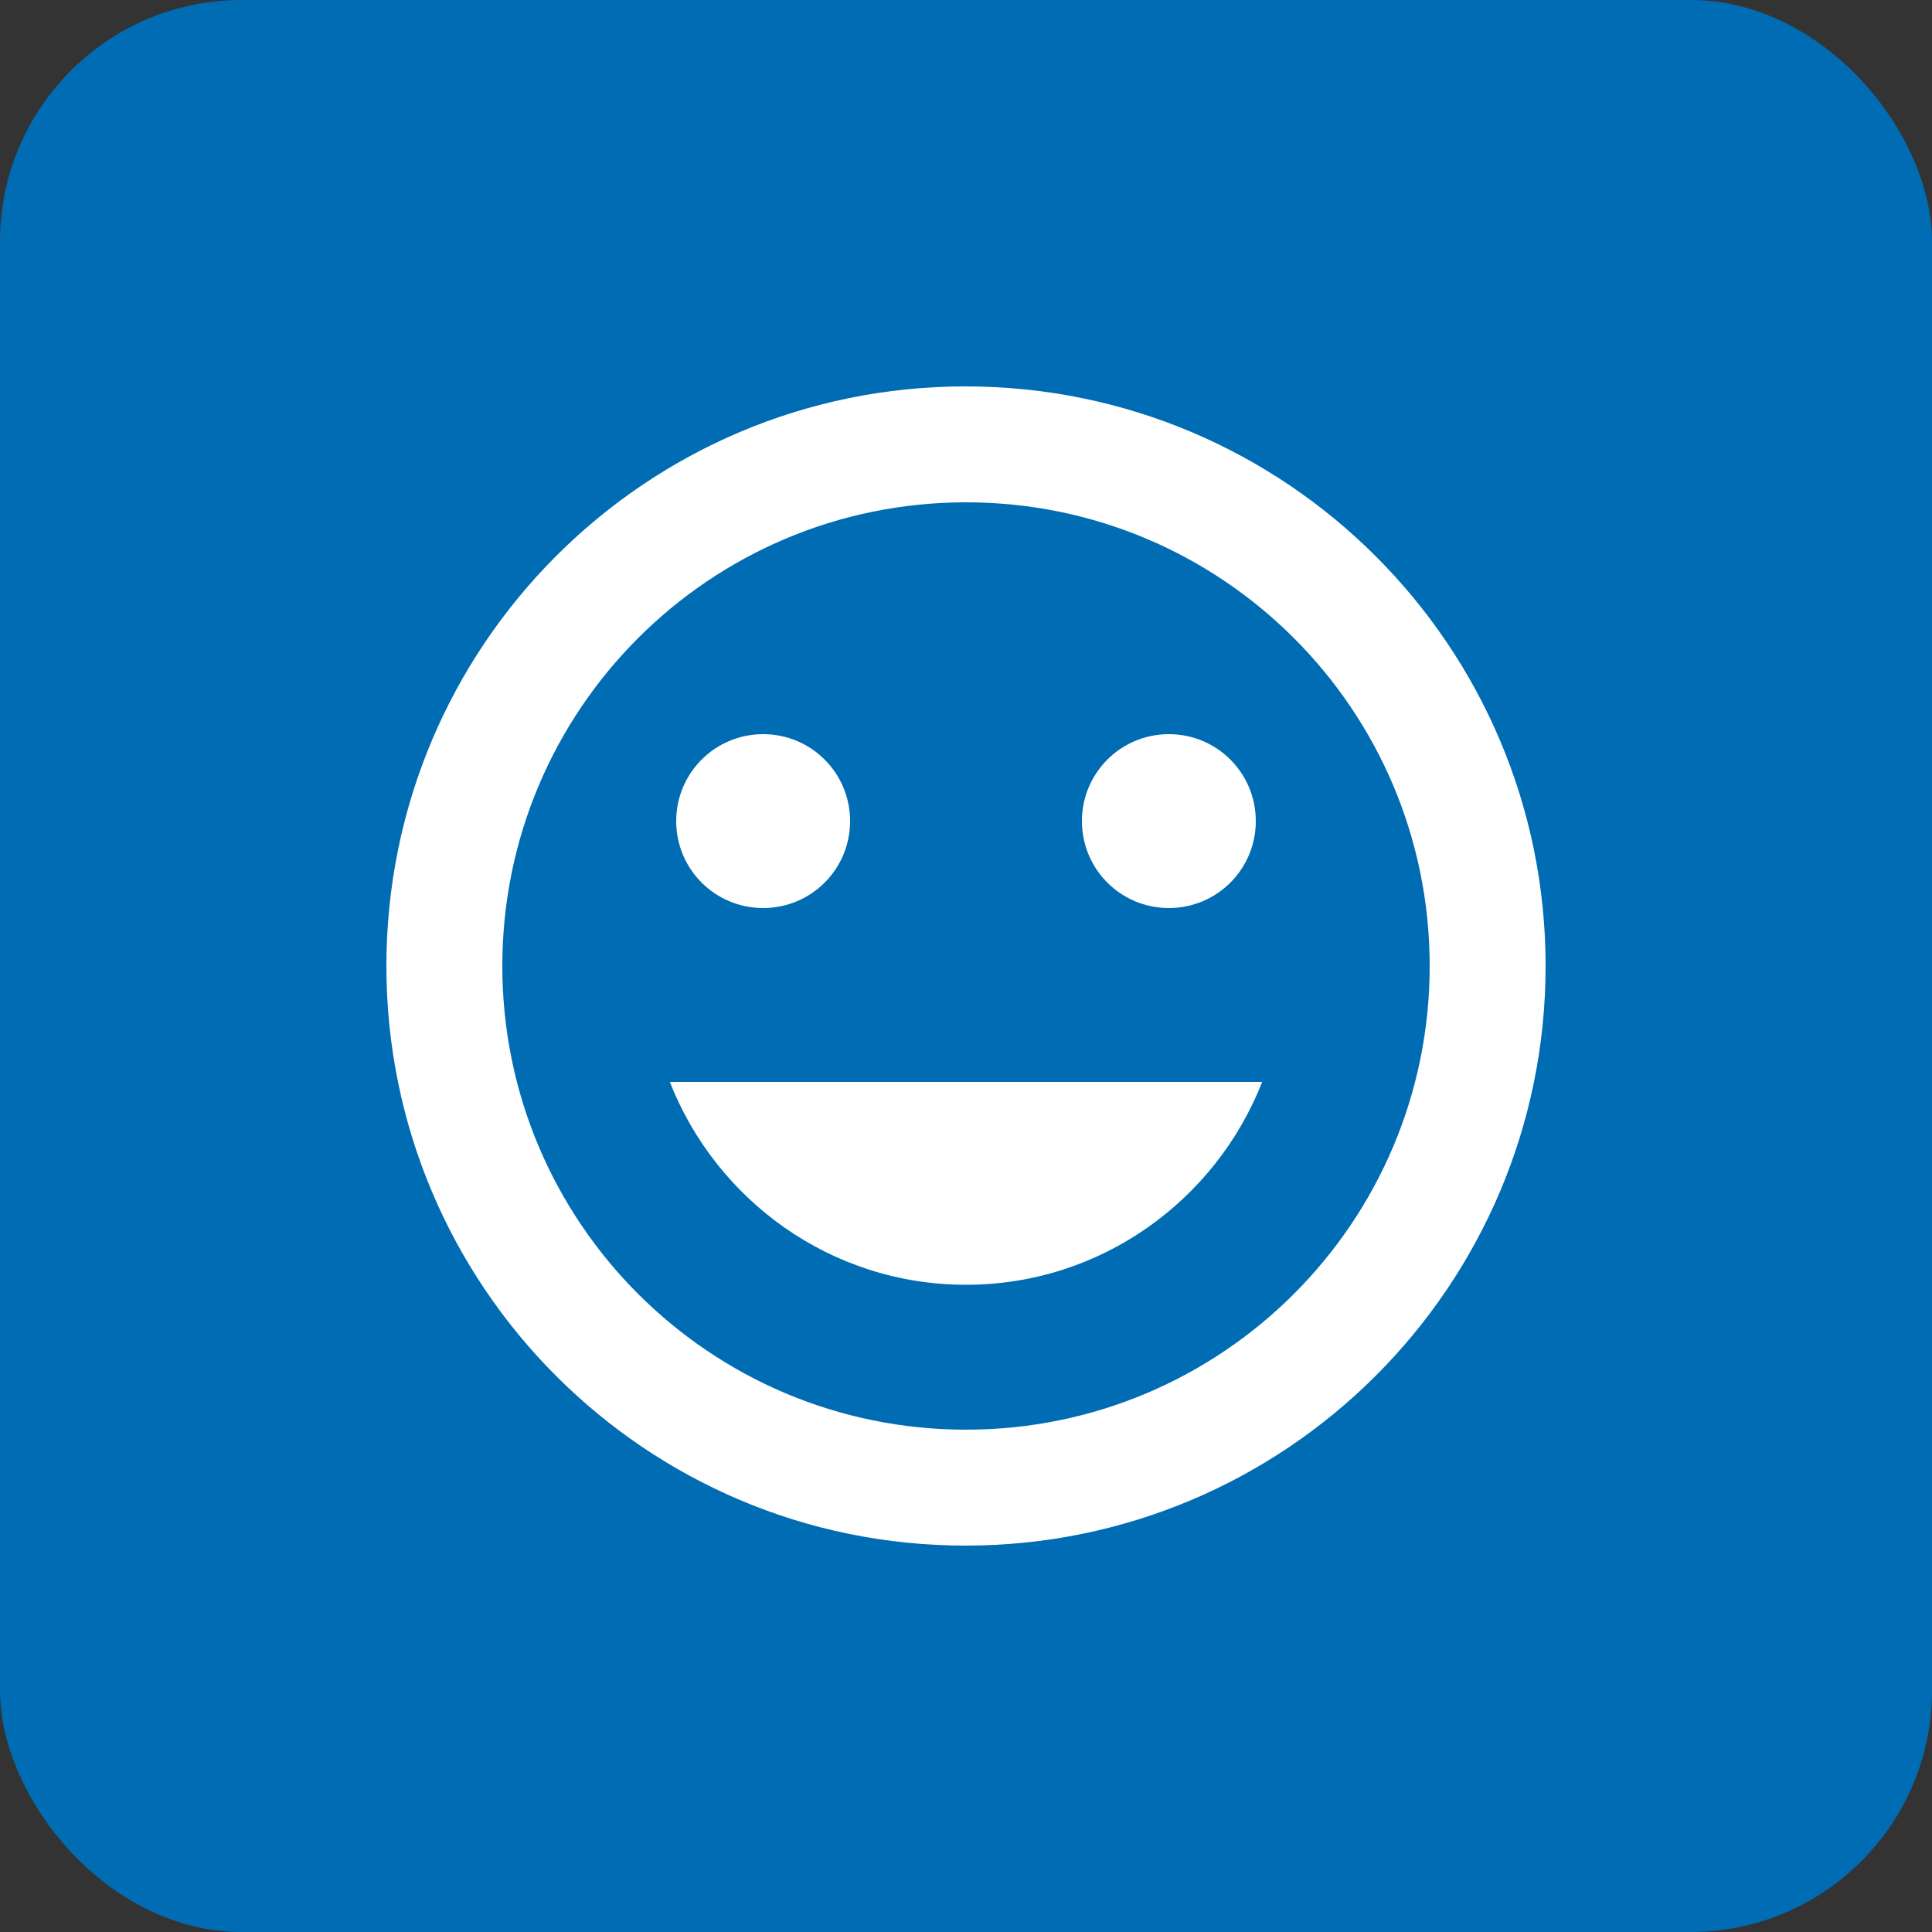 <?xml version="1.0" encoding="UTF-8"?> <svg xmlns="http://www.w3.org/2000/svg" width="40" height="40" viewBox="0 0 40 40" fill="none"><rect x="0" y="0" width="40" height="40" fill="#333333" stroke="none"/><rect width="40" height="40" rx="5" fill="#006CB4"></rect><path d="M19.988 8C13.364 8 8 13.376 8 20C8 26.624 13.364 32 19.988 32C26.624 32 32 26.624 32 20C32 13.376 26.624 8 19.988 8ZM20 29.6C14.696 29.6 10.4 25.304 10.4 20C10.4 14.696 14.696 10.4 20 10.4C25.304 10.4 29.6 14.696 29.6 20C29.6 25.304 25.304 29.6 20 29.6ZM24.2 18.8C25.196 18.8 26 17.996 26 17C26 16.004 25.196 15.2 24.2 15.2C23.204 15.2 22.4 16.004 22.4 17C22.4 17.996 23.204 18.8 24.2 18.8ZM15.8 18.8C16.796 18.8 17.6 17.996 17.6 17C17.6 16.004 16.796 15.2 15.8 15.2C14.804 15.2 14 16.004 14 17C14 17.996 14.804 18.8 15.8 18.8ZM20 26.6C22.796 26.6 25.172 24.848 26.132 22.4H13.868C14.828 24.848 17.204 26.6 20 26.6Z" fill="white"></path></svg> 